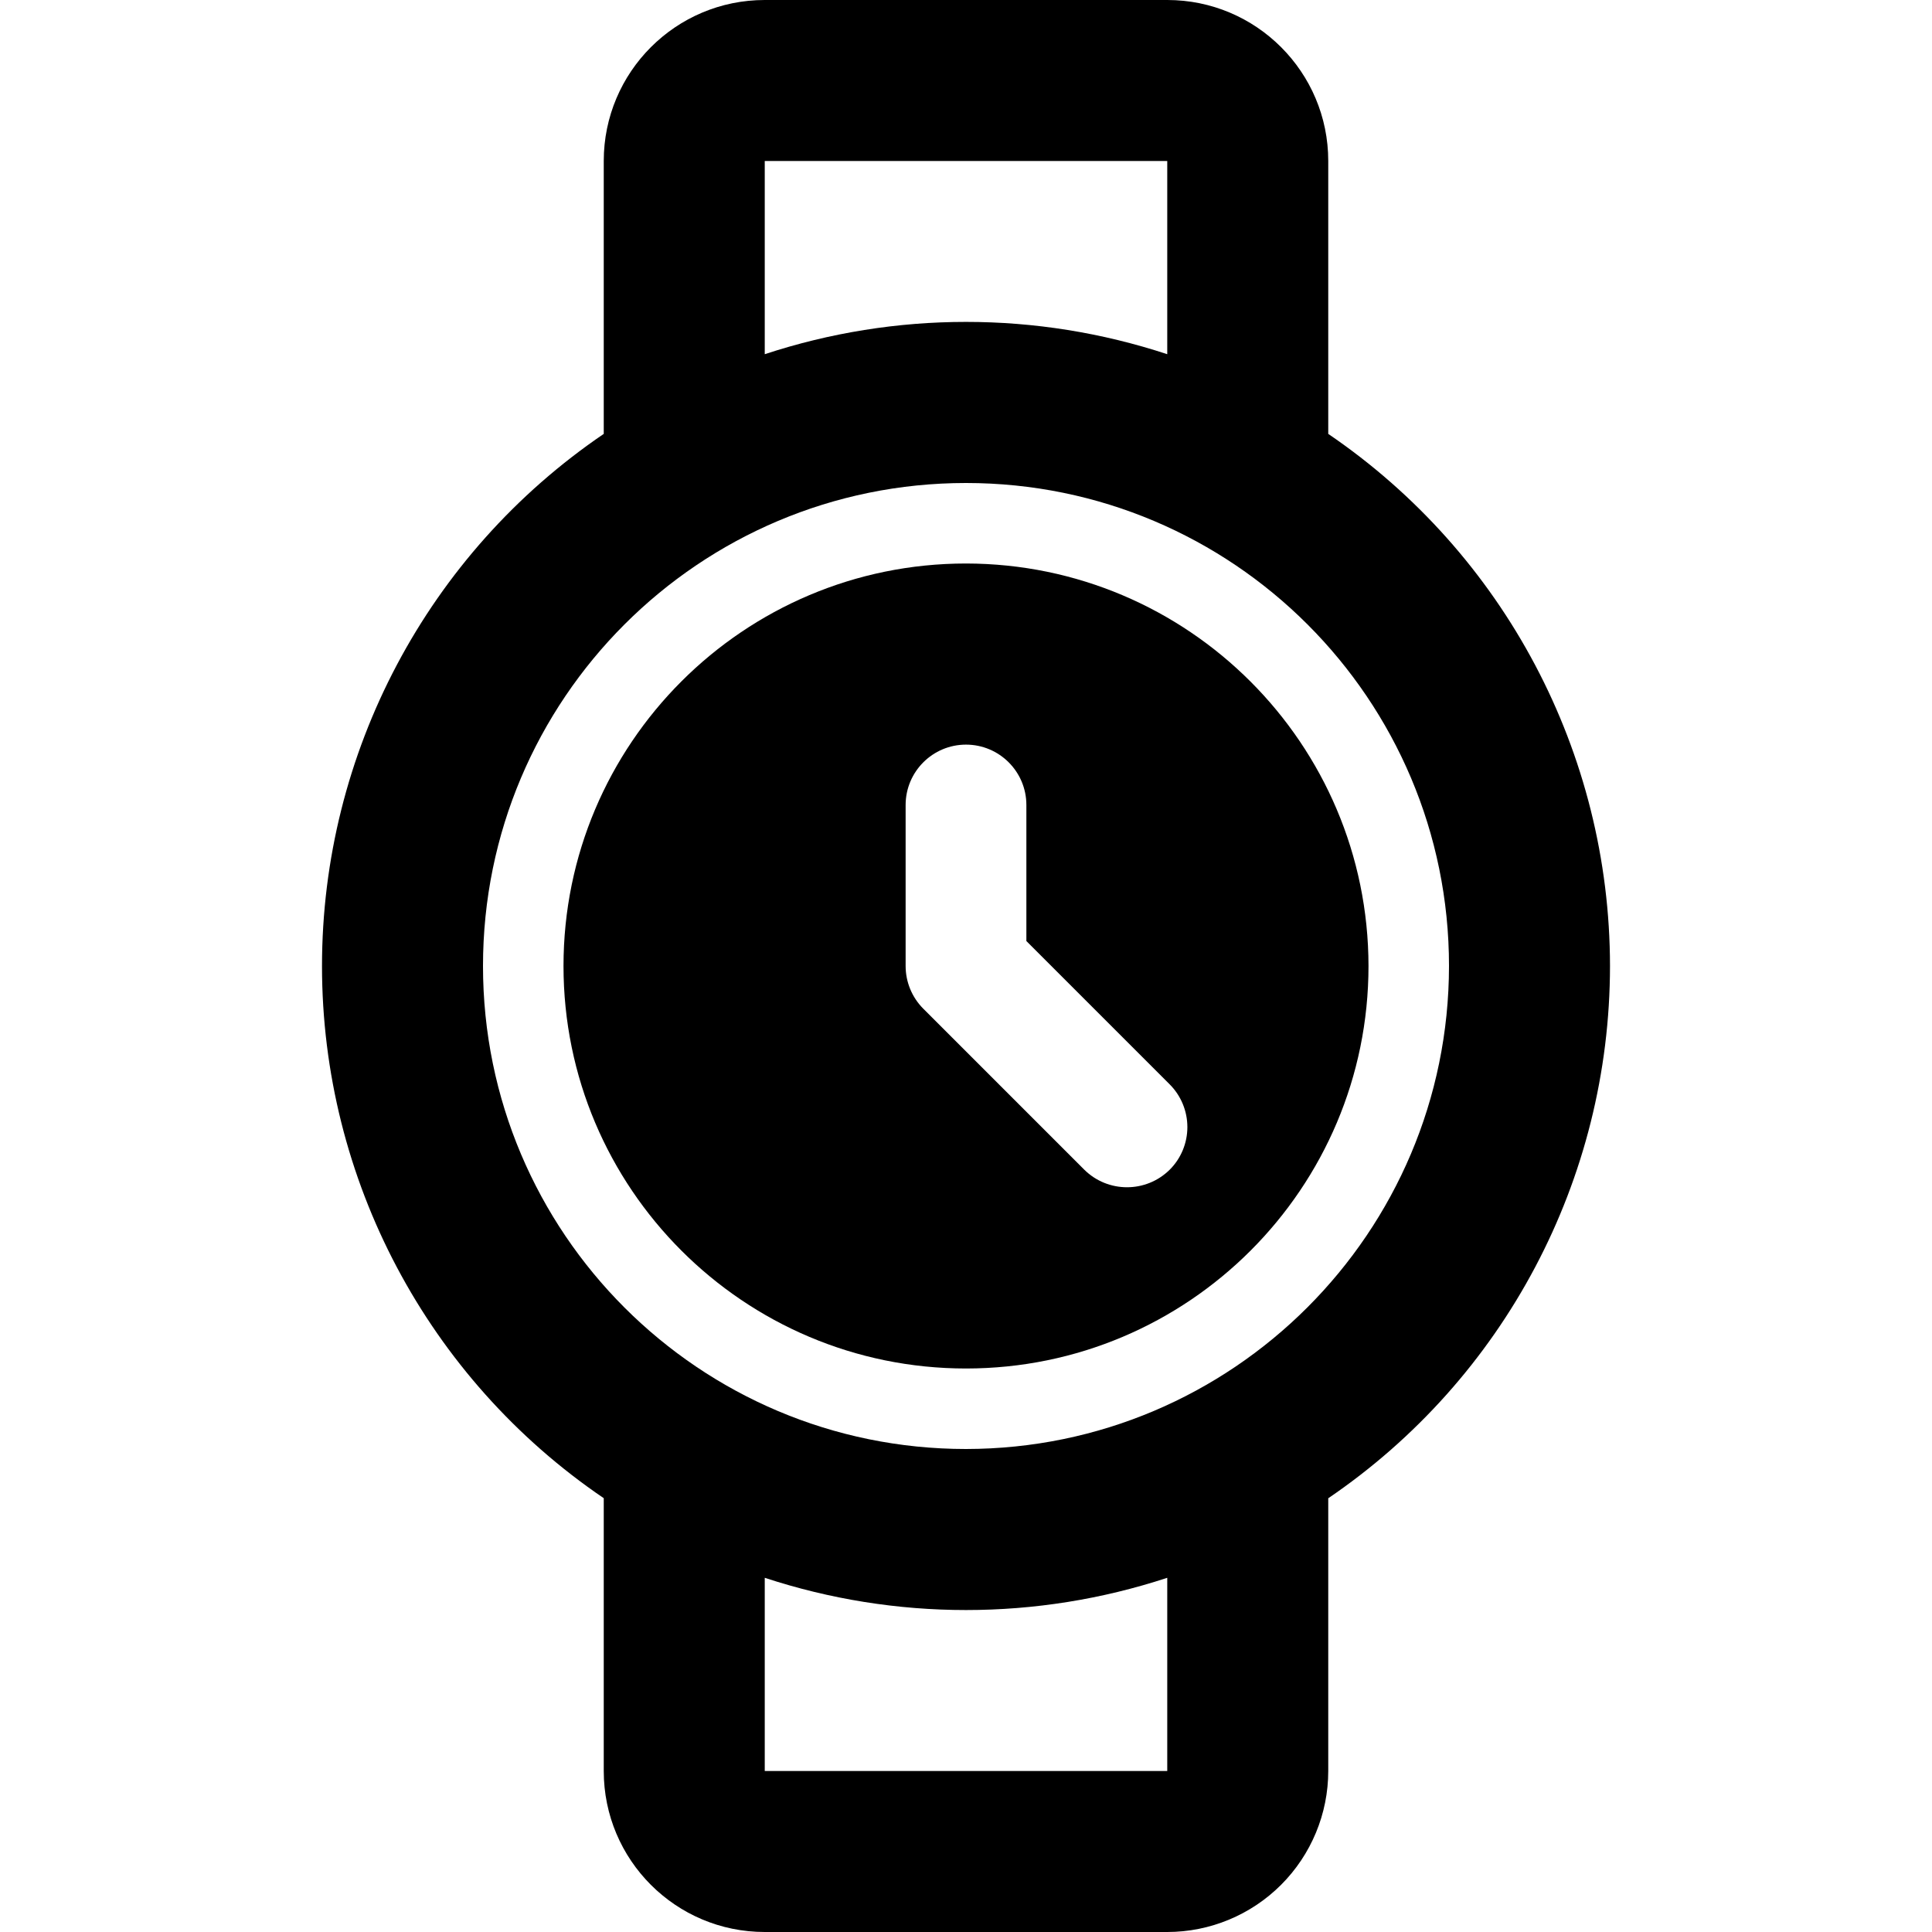 <svg width="24" height="24" viewBox="0 0 24 24" fill="none" xmlns="http://www.w3.org/2000/svg">
<path fill-rule="evenodd" clip-rule="evenodd" d="M7 12C7 9.239 9.239 7 12 7C14.76 7.003 16.997 9.24 17 12C17 14.761 14.761 17 12 17C9.239 17 7 14.761 7 12ZM13.47 14.531C13.764 14.821 14.236 14.821 14.53 14.531C14.671 14.391 14.75 14.2 14.75 14.001C14.75 13.802 14.671 13.611 14.53 13.47L12.75 11.69V10C12.75 9.586 12.414 9.25 12 9.25C11.586 9.25 11.25 9.586 11.25 10V12C11.25 12.199 11.329 12.39 11.47 12.531L13.47 14.531Z" fill="black"/>
<path fill-rule="evenodd" clip-rule="evenodd" d="M16.5 5.39C18.688 6.879 19.998 9.353 20 12C19.999 14.648 18.689 17.123 16.5 18.612V22C16.5 22.53 16.289 23.039 15.914 23.414C15.539 23.789 15.03 24 14.5 24H9.5C8.395 24 7.5 23.105 7.5 22V18.611C5.311 17.123 4 14.648 4 12.001C4 9.354 5.311 6.878 7.5 5.39V2C7.5 0.896 8.395 0 9.5 0H14.5C15.605 0 16.5 0.896 16.5 2V5.39ZM6 12C6 15.314 8.686 18 12 18C15.312 17.997 17.997 15.312 18 12C18 8.686 15.314 6 12 6C8.686 6 6 8.686 6 12ZM9.5 2H14.5V4.4C12.876 3.865 11.124 3.865 9.5 4.4V2ZM9.5 19.6V22H14.5V19.6C12.876 20.134 11.124 20.134 9.5 19.6Z" fill="black"/>
</svg>
